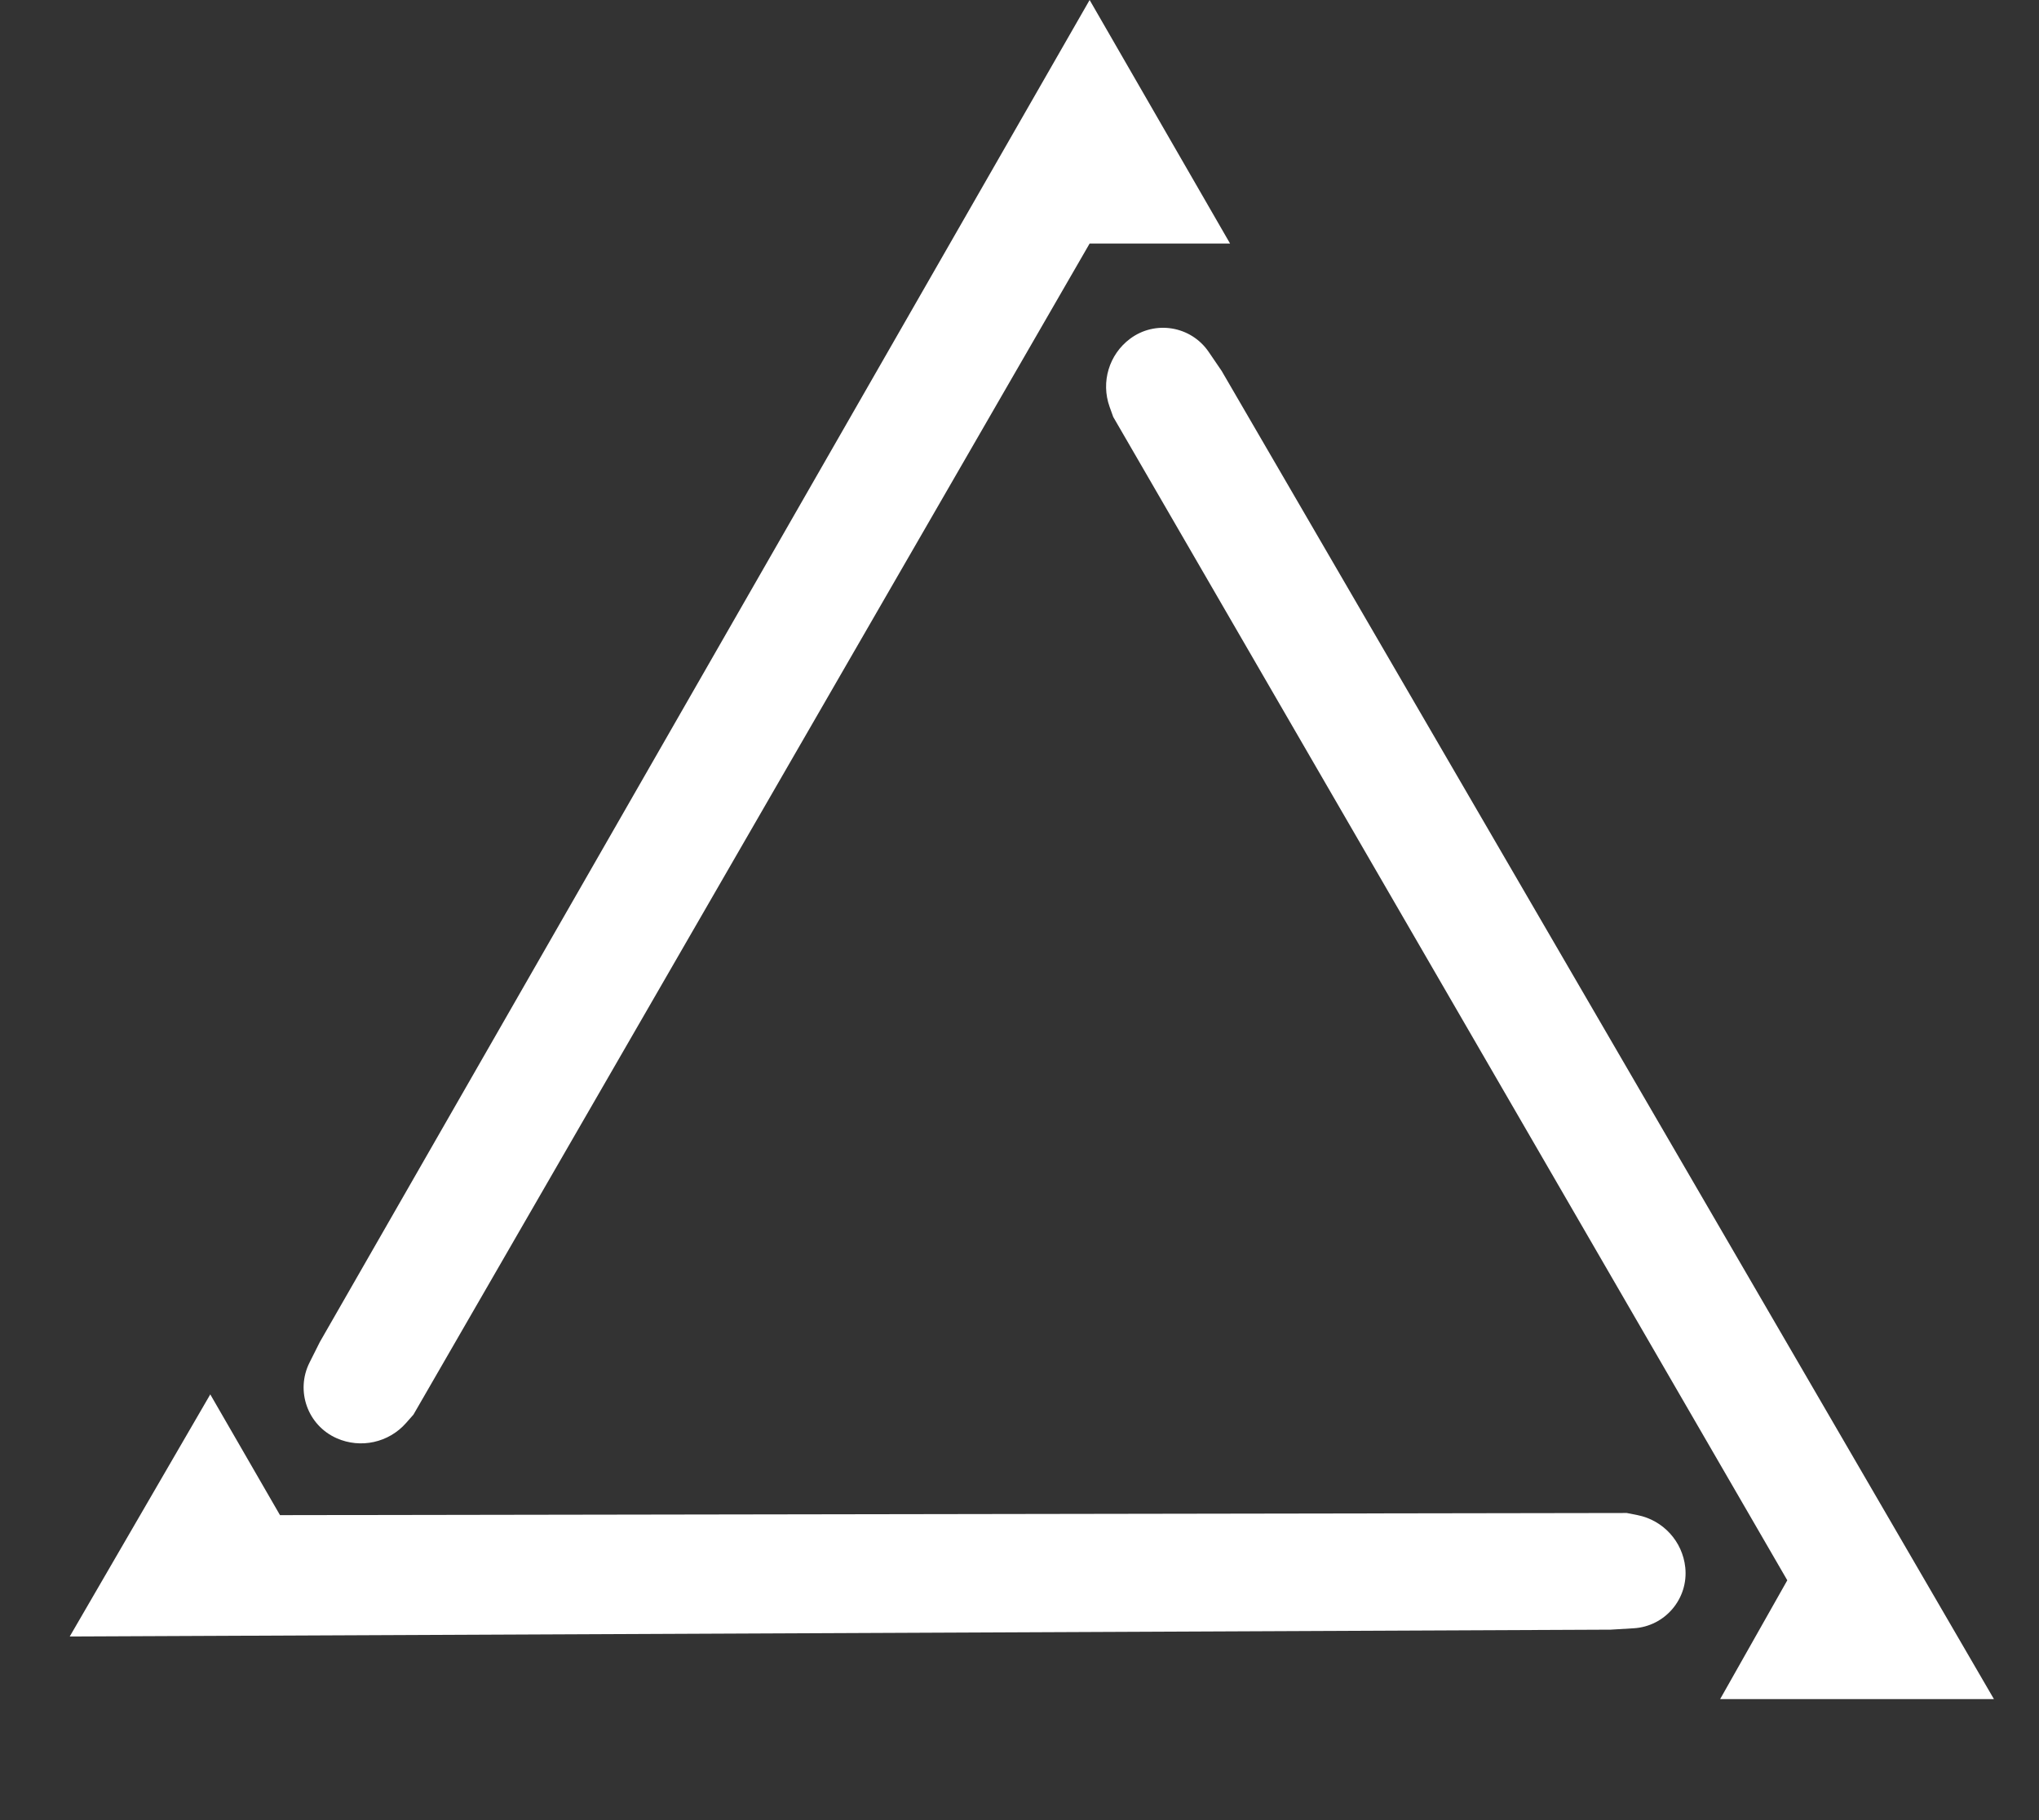 <svg width="56" height="50" viewBox="0 0 56 50" fill="none" xmlns="http://www.w3.org/2000/svg">
<rect x="0" y="0" width="56" height="50" fill="#333333" stroke="none"/>
<g clip-path="url(#clip0_236_637)">
<path d="M29.926 6.69L11.355 38.861L11.154 39.089C10.678 39.631 9.906 39.801 9.246 39.509C8.45 39.157 8.11 38.209 8.501 37.431L8.783 36.868L29.926 0L33.783 6.69H29.926Z" fill="white"/>
<path d="M7.69 41.622L44.678 41.563L44.972 41.621C45.677 41.761 46.209 42.343 46.285 43.057C46.376 43.917 45.731 44.678 44.869 44.73L44.235 44.768L1.915 44.956L5.775 38.305L7.69 41.622Z" fill="white"/>
<path d="M49.087 43.412L30.574 11.453L30.473 11.171C30.232 10.494 30.459 9.739 31.034 9.308C31.725 8.789 32.709 8.953 33.196 9.667L33.553 10.191L54.762 46.675L47.243 46.675L49.087 43.412Z" fill="white"/>
</g>
<defs>
<clipPath id="clip0_236_637">
<rect width="56" height="50" fill="white"/>
</clipPath>
</defs>
</svg>